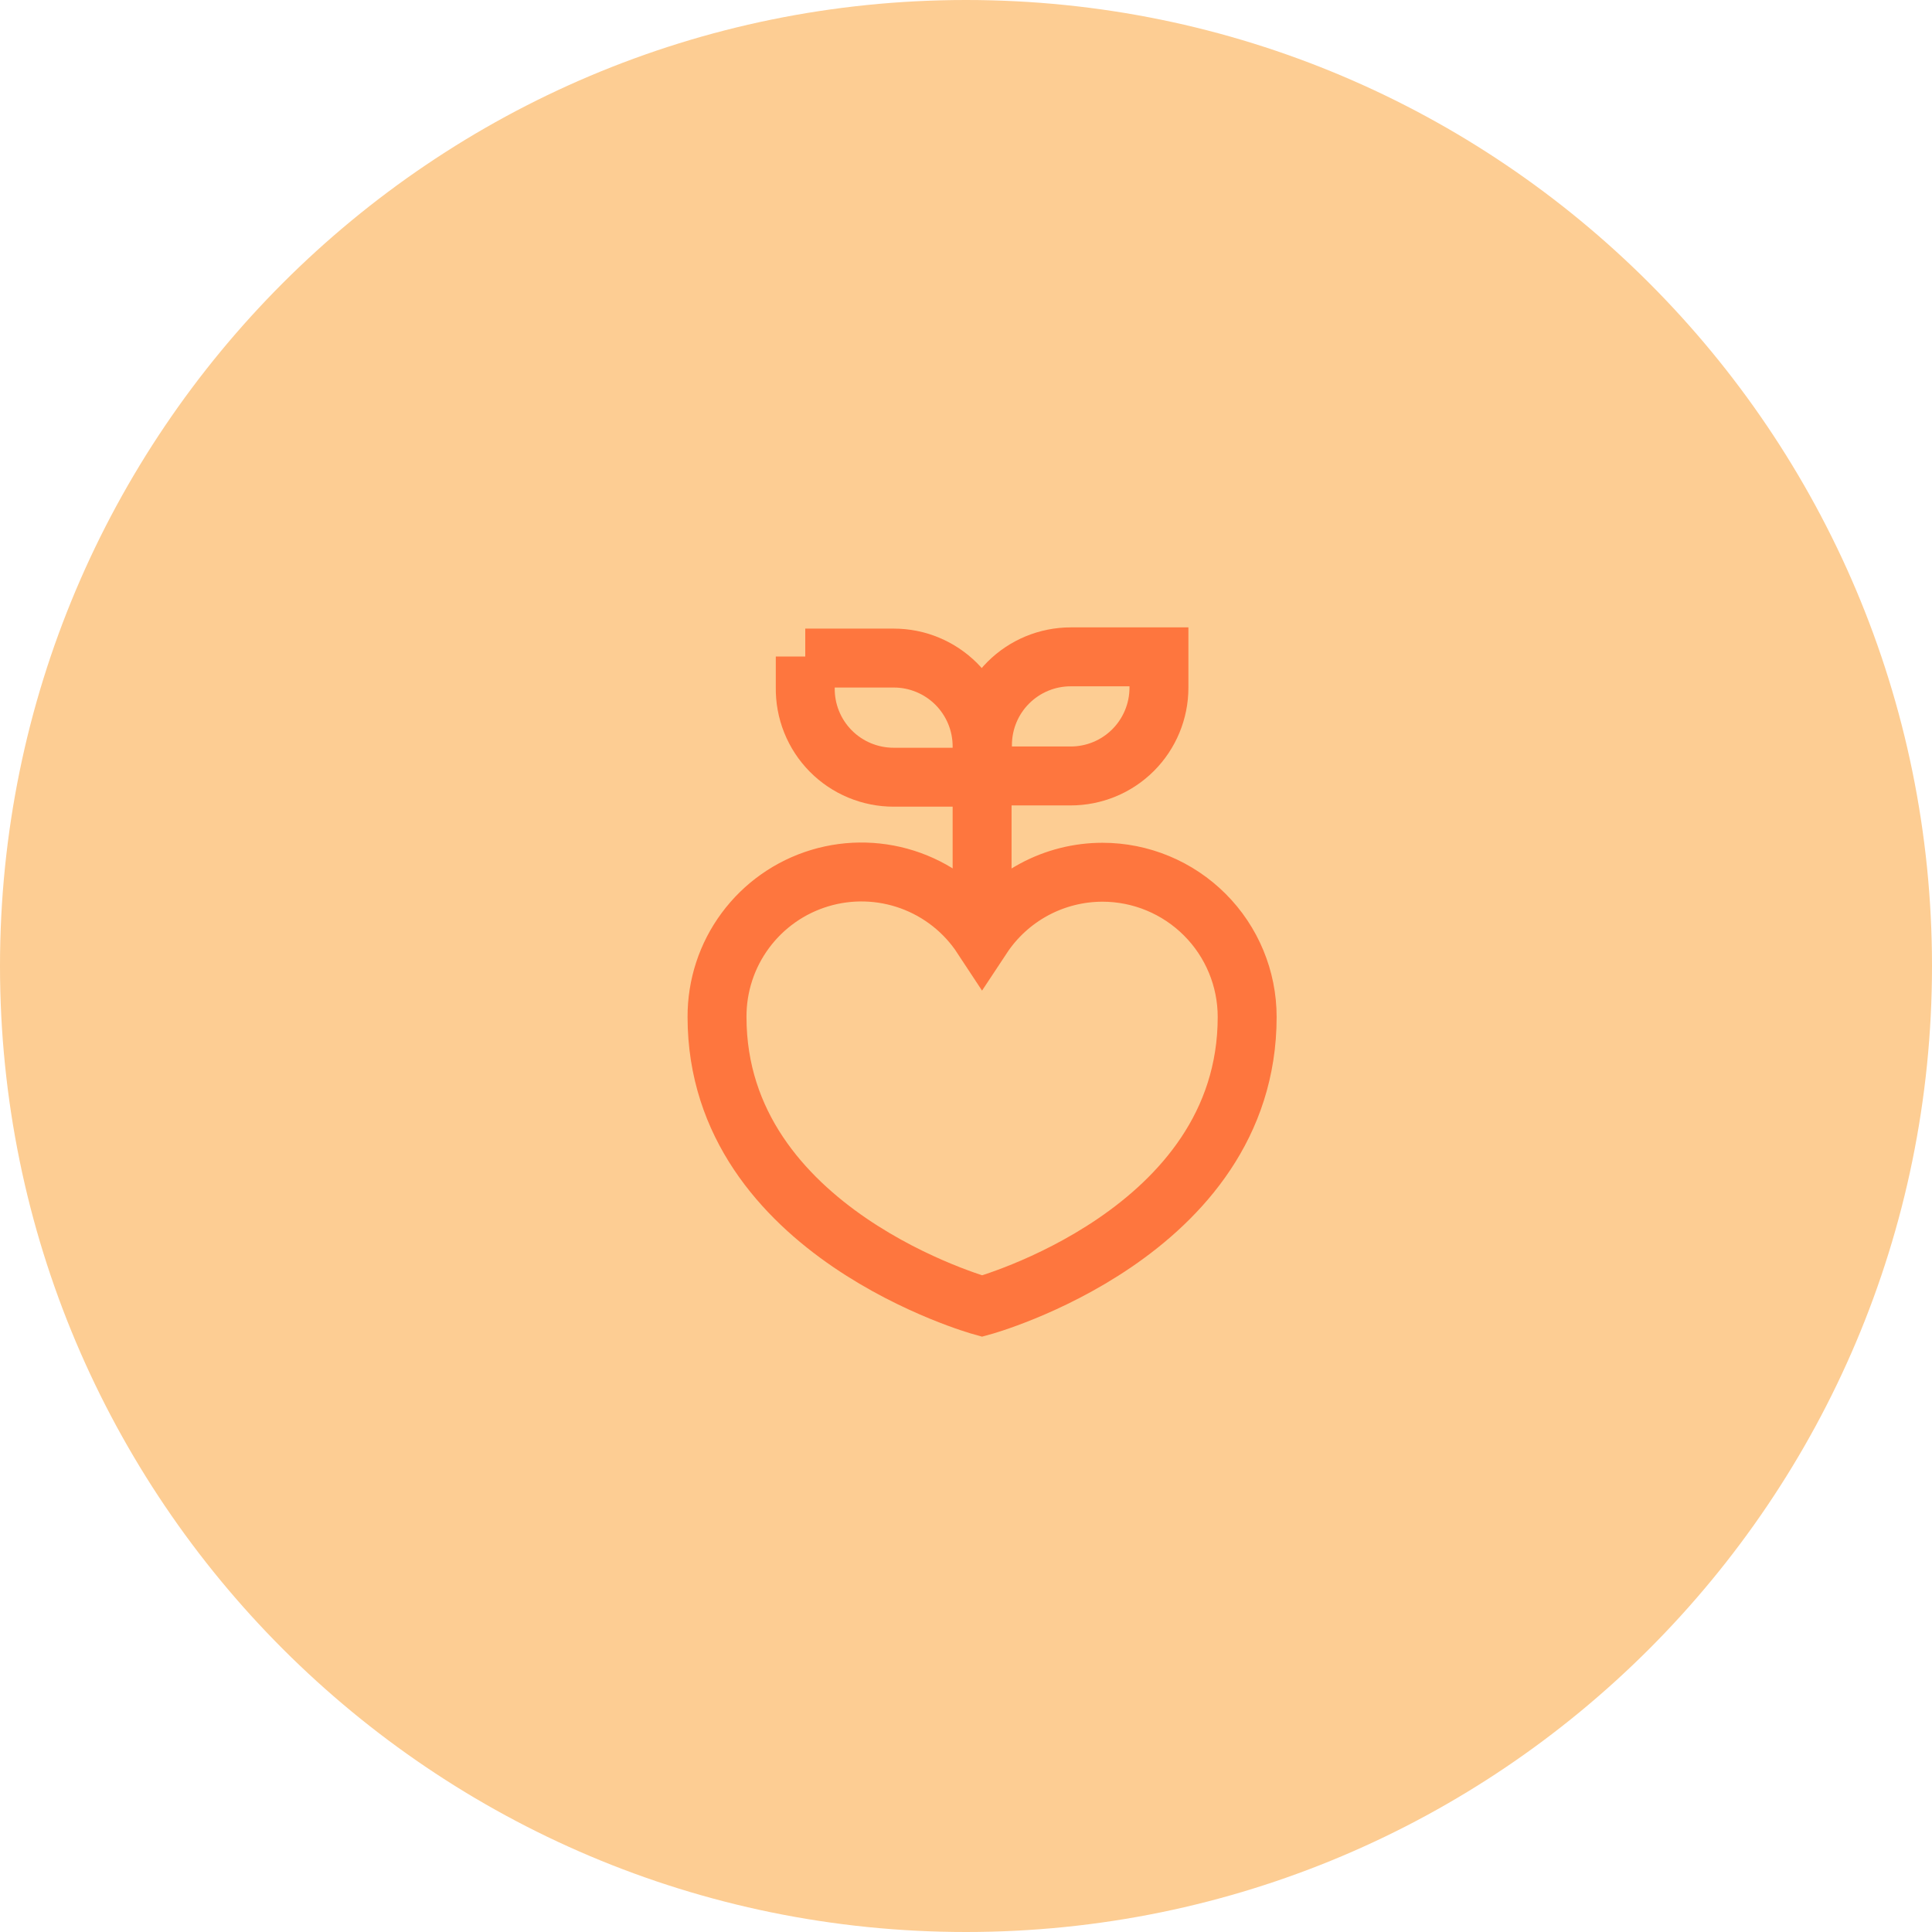 <svg width="60" height="60" viewBox="0 0 60 60" fill="none" xmlns="http://www.w3.org/2000/svg">
<path d="M0 30C0 13.431 13.431 0 30 0C46.569 0 60 13.431 60 30C60 46.569 46.569 60 30 60C13.431 60 0 46.569 0 30Z" fill="#FDCD93"/>
<path d="M34.237 27.088C33.496 27.089 32.767 27.273 32.115 27.624C31.463 27.976 30.908 28.483 30.5 29.101C29.969 28.293 29.191 27.679 28.282 27.349C27.374 27.02 26.383 26.992 25.458 27.271C24.532 27.55 23.722 28.121 23.147 28.898C22.572 29.674 22.264 30.616 22.268 31.583C22.268 38.291 30.5 40.562 30.5 40.562C30.5 40.562 38.732 38.32 38.732 31.583C38.732 30.391 38.258 29.247 37.415 28.405C36.572 27.562 35.429 27.088 34.237 27.088Z" stroke="#FE763E" stroke-width="1.83" stroke-miterlimit="10"/>
<path d="M25.008 20.437H27.759C28.119 20.437 28.475 20.508 28.808 20.646C29.14 20.784 29.442 20.986 29.697 21.24C29.951 21.495 30.153 21.797 30.291 22.129C30.429 22.462 30.5 22.818 30.5 23.178V24.137H27.759C27.394 24.138 27.032 24.066 26.696 23.926C26.359 23.786 26.053 23.58 25.797 23.32C25.541 23.061 25.339 22.752 25.204 22.414C25.068 22.075 25.002 21.712 25.008 21.348V20.389V20.437Z" stroke="#FE763E" stroke-width="1.83" stroke-miterlimit="10"/>
<path d="M33.251 24.098H30.511V23.14C30.511 22.413 30.799 21.716 31.313 21.202C31.827 20.688 32.524 20.399 33.251 20.399H35.992V21.358C35.992 22.084 35.703 22.782 35.189 23.296C34.675 23.81 33.978 24.098 33.251 24.098Z" stroke="#FE763E" stroke-width="1.83" stroke-miterlimit="10"/>
<path d="M30.5 28.67V24.098" stroke="#FE763E" stroke-width="1.83" stroke-miterlimit="10"/>
</svg>
